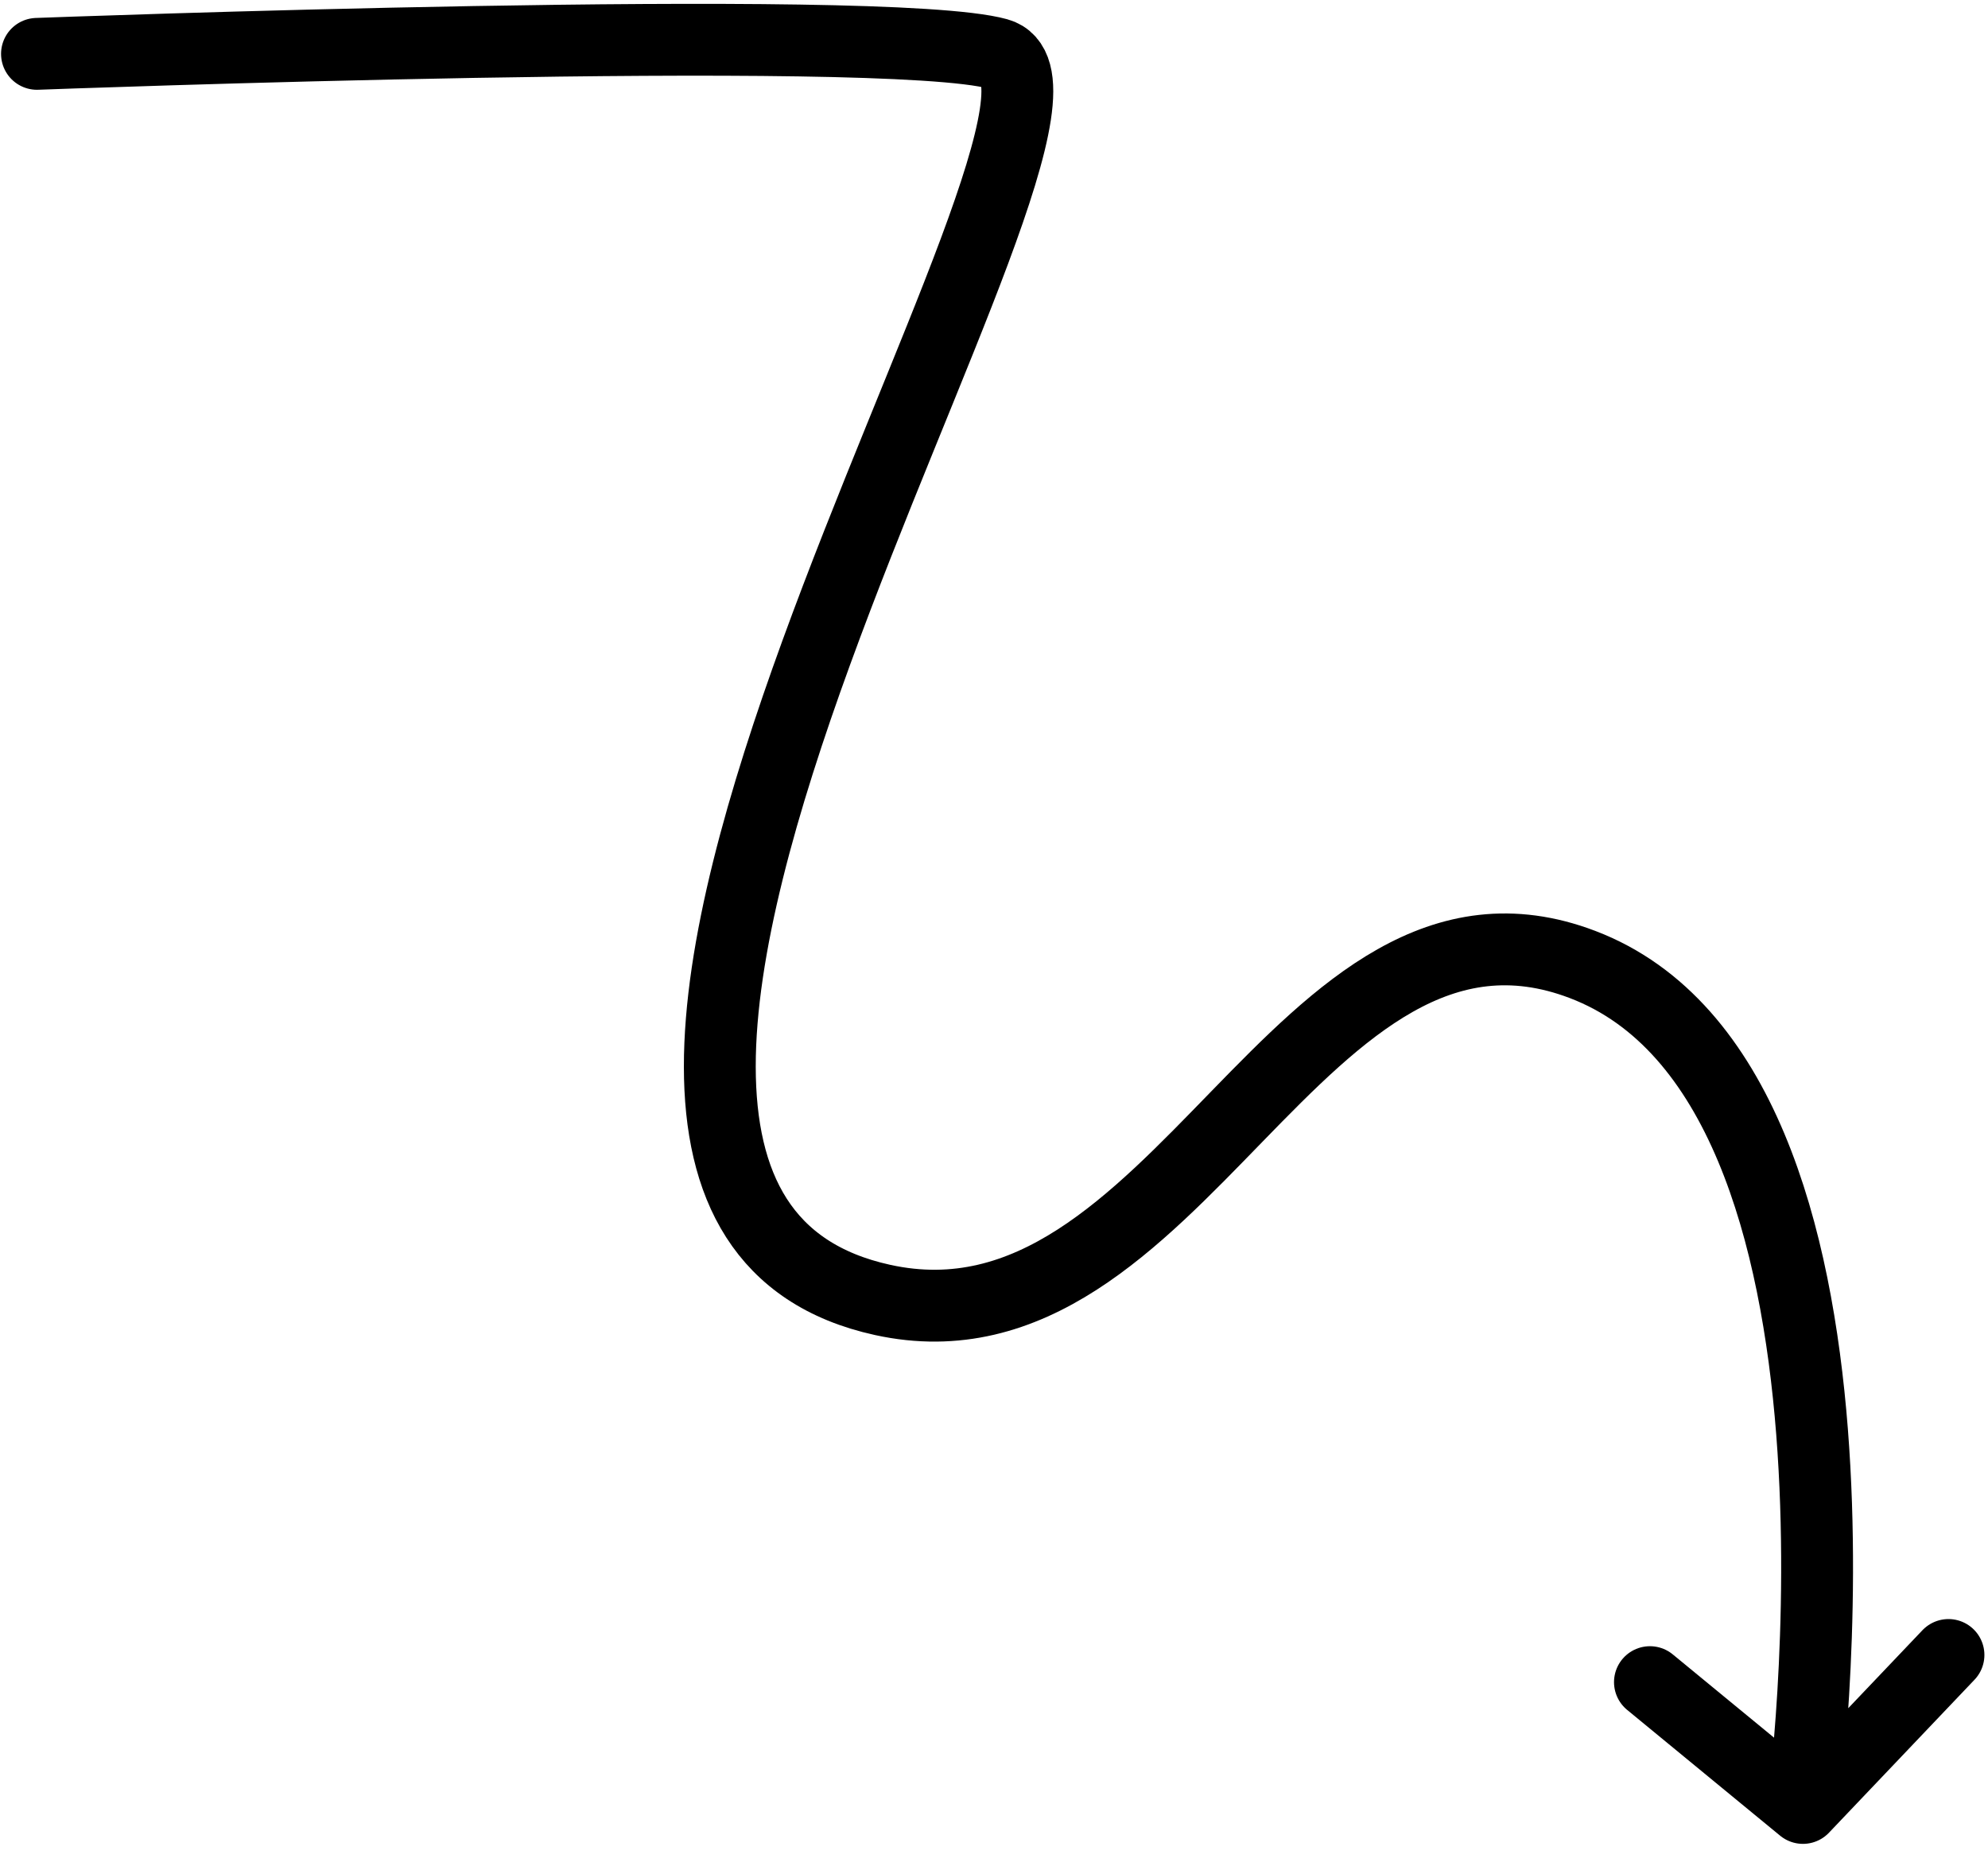 <?xml version="1.0" encoding="UTF-8"?> <svg xmlns="http://www.w3.org/2000/svg" width="332" height="311" viewBox="0 0 332 311" fill="none"> <path d="M6.176 8.996C6.176 8.996 147.394 3.7 166.608 8.997C191.153 15.763 67.66 199.656 147.394 217.133C196.839 227.97 216.963 143.093 264.271 161.096C317.422 181.323 301.095 301.988 301.095 301.988M301.095 301.988L275.544 280.973M301.095 301.988L325.399 276.438" stroke="black" stroke-width="12" stroke-linecap="round"></path> </svg> 